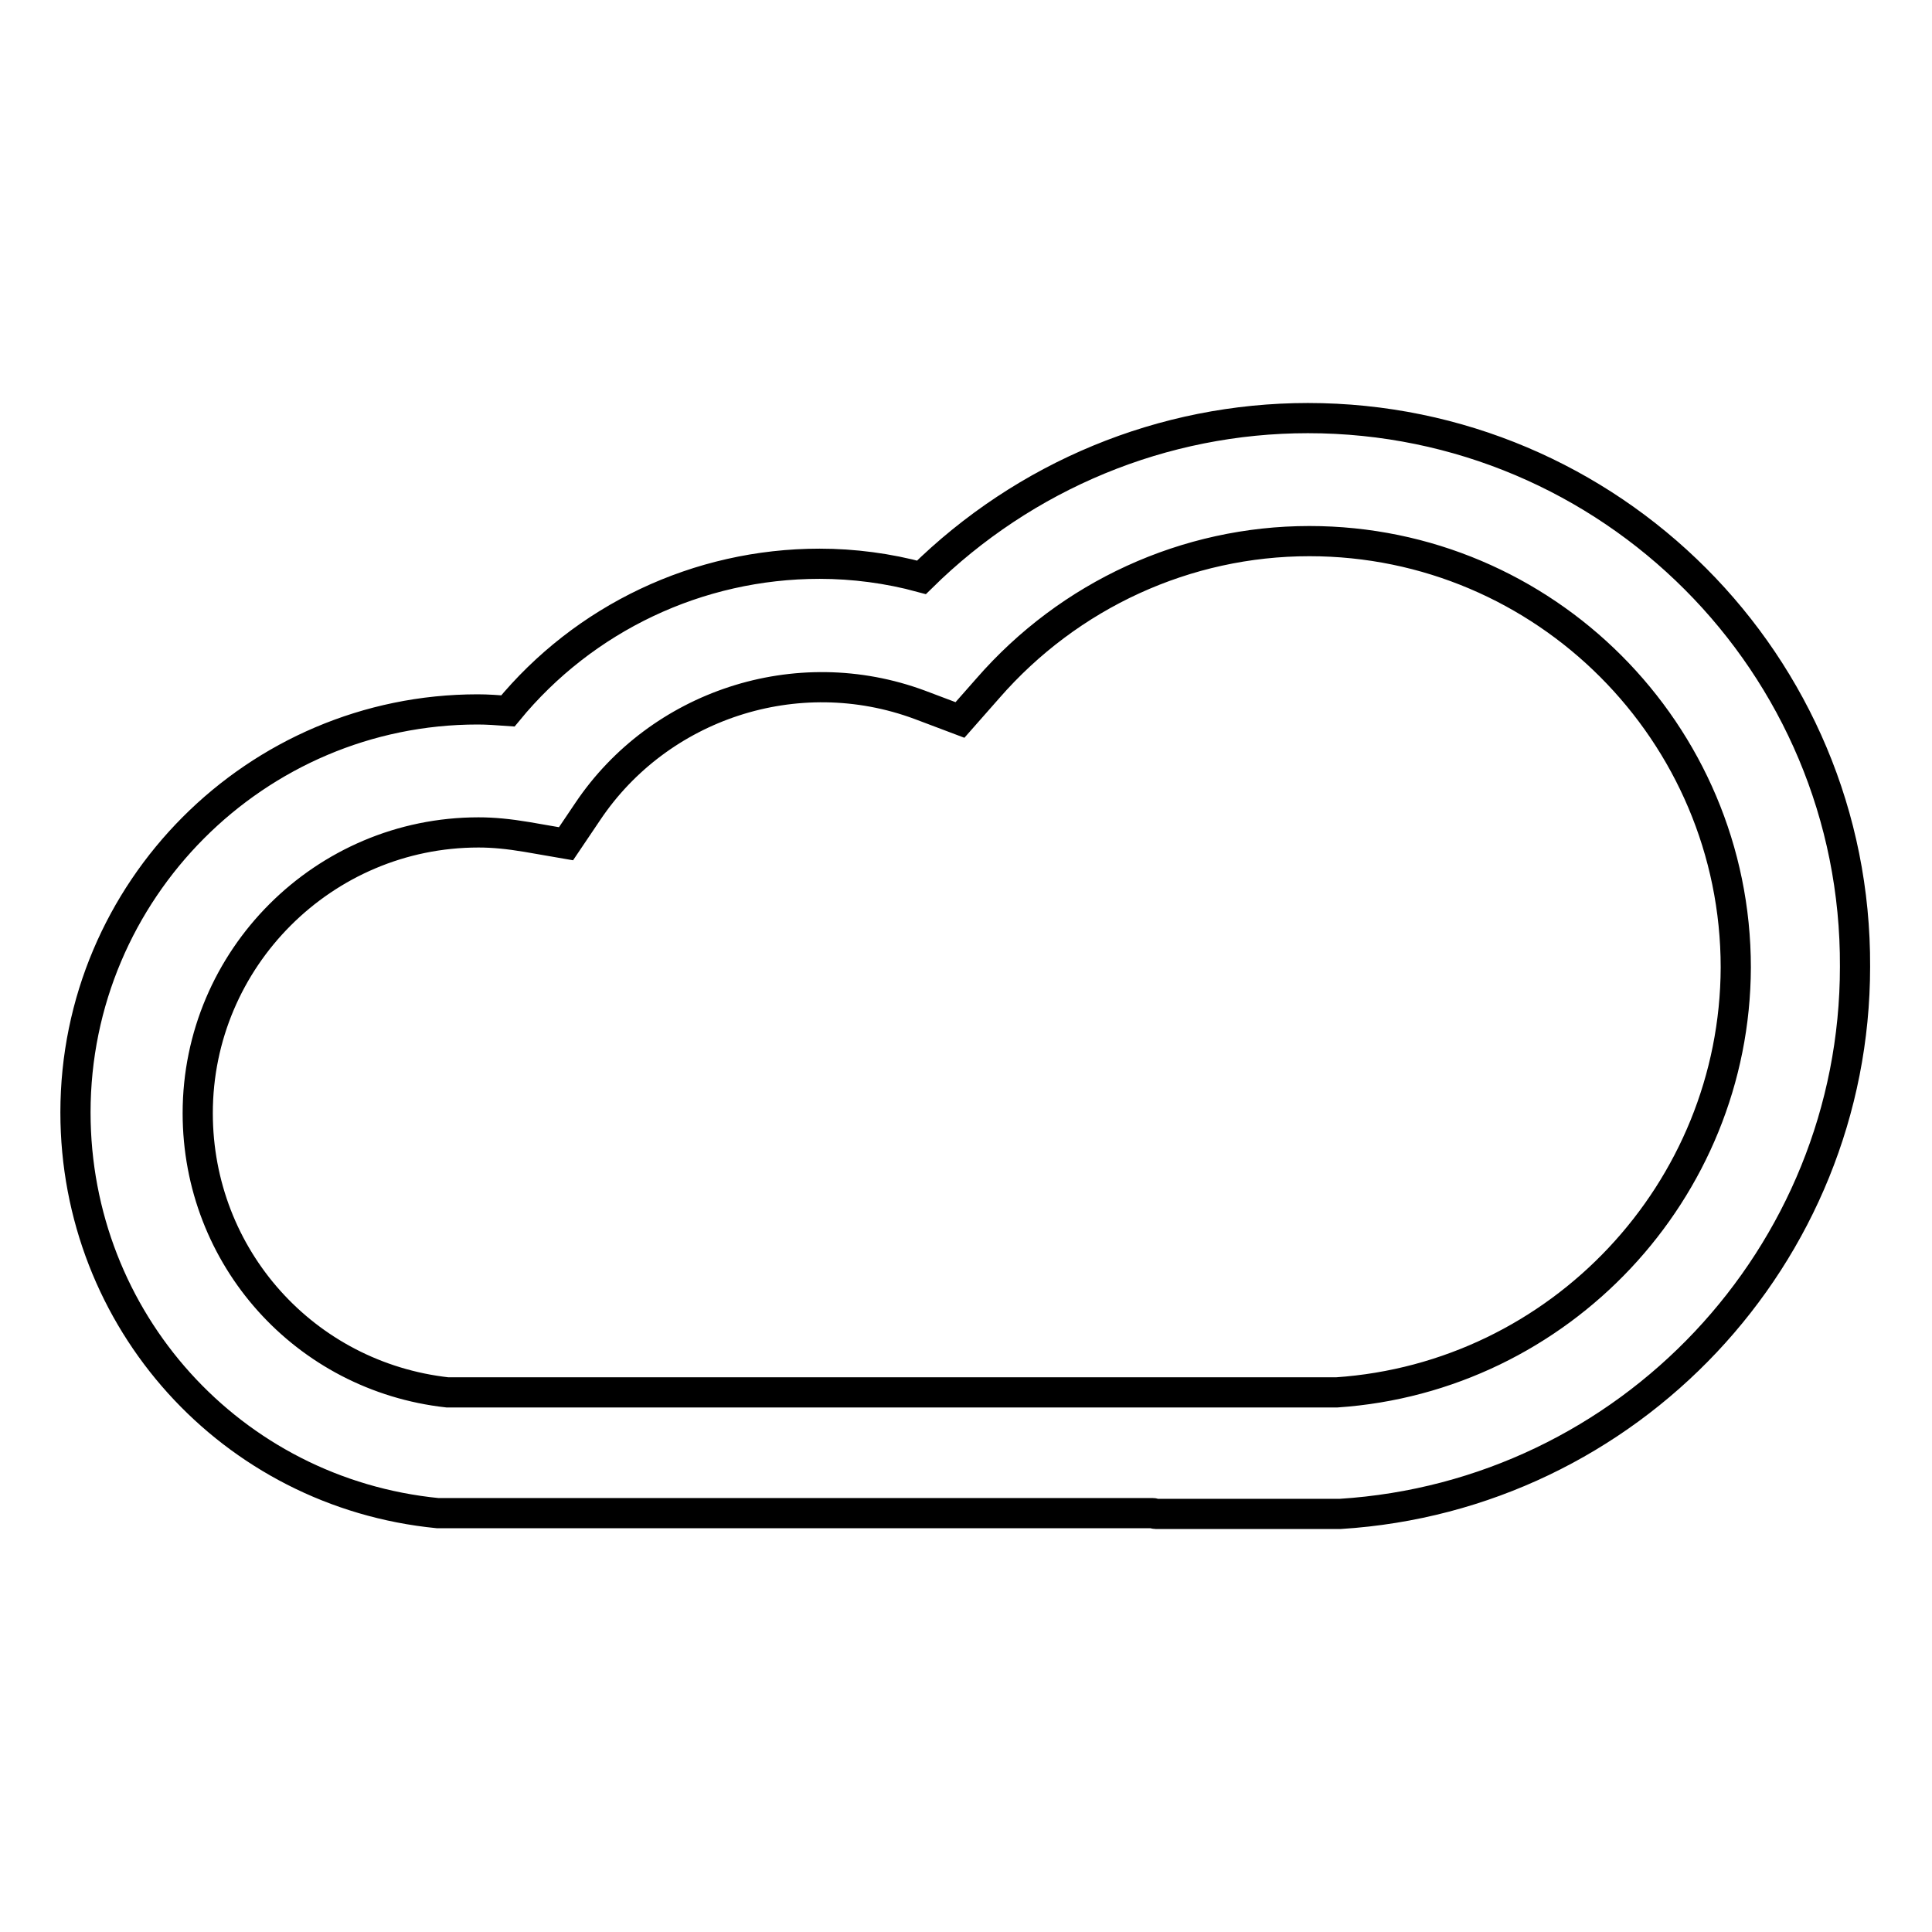 <?xml version="1.0" encoding="utf-8"?>
<!-- Svg Vector Icons : http://www.onlinewebfonts.com/icon -->
<!DOCTYPE svg PUBLIC "-//W3C//DTD SVG 1.1//EN" "http://www.w3.org/Graphics/SVG/1.1/DTD/svg11.dtd">
<svg version="1.1" xmlns="http://www.w3.org/2000/svg" xmlns:xlink="http://www.w3.org/1999/xlink" x="0px" y="0px" viewBox="0 0 256 256" enable-background="new 0 0 256 256" xml:space="preserve">
<g><g><g><path stroke-width="4" fill-opacity="0" stroke="#000000"  d="M173.3,55.4c-19.2,0-37.5,7.6-51.2,21.1c-4.4-1.2-9-1.8-13.5-1.8c-16.1,0-31.2,7.2-41.3,19.5c-1.4-0.1-2.7-0.2-4-0.2C33.9,94,10,118,10,147.4c0,27.5,20.6,50.4,48,53.1h94.8c0.1,0,0.2,0.1,0.3,0.1h14.2h0h2.8h0h7.3l0.2,0c38.2-2.4,68.2-34.2,68.2-72.5C246,88,213.4,55.4,173.3,55.4z M177.1,184.5h-6.7c0,0-0.1,0-0.1,0h-2.8h0h-14.2c0,0,0,0,0,0H59.3c-18.9-2.1-33.1-17.9-33.1-37c0-20.5,16.7-37.2,37.2-37.2c2,0,4,0.2,6.4,0.6l5.2,0.9l2.9-4.3c9.4-14,27.6-20.2,44-14.1l5.3,2l3.7-4.2c10.8-12.4,26.3-19.5,42.6-19.5c31.2,0,56.5,25.4,56.5,56.5C229.9,157.8,206.7,182.5,177.1,184.5z"/></g><g></g><g></g><g></g><g></g><g></g><g></g><g></g><g></g><g></g><g></g><g></g><g></g><g></g><g></g><g></g></g></g>
</svg>